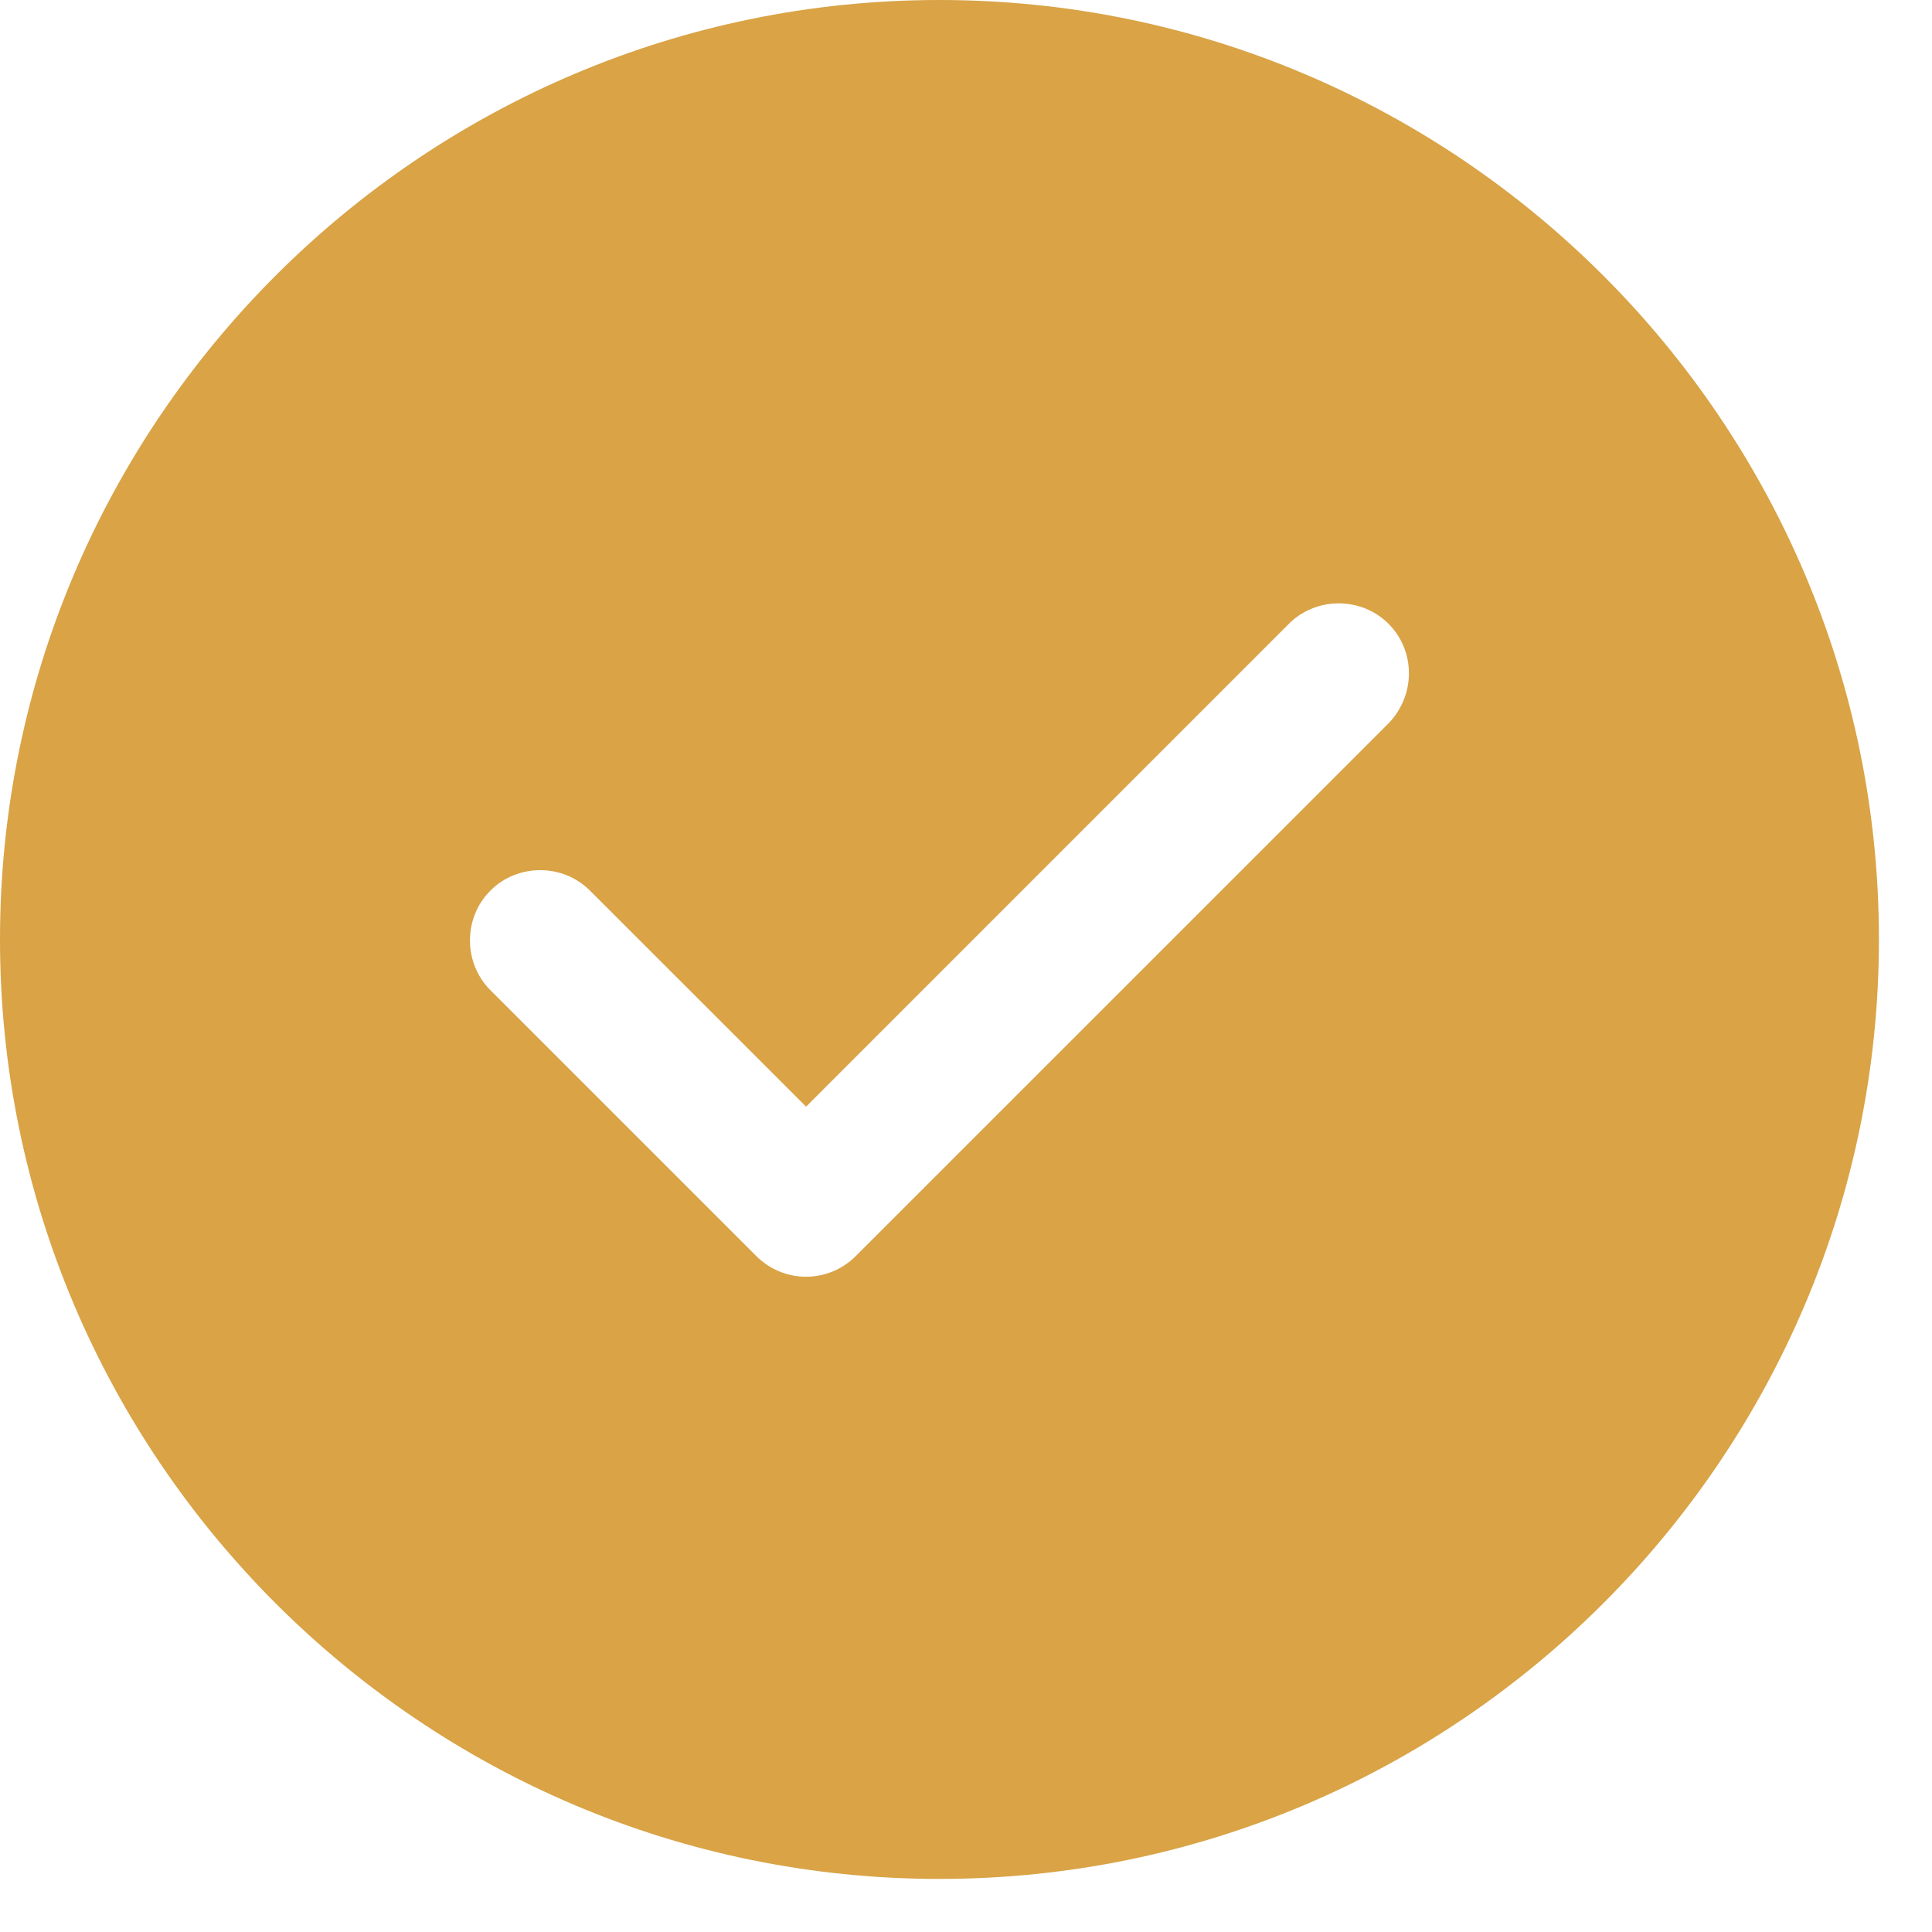 <svg width="36" height="36" viewBox="0 0 36 36" fill="none" xmlns="http://www.w3.org/2000/svg">
<path d="M17.505 0C7.86 0 0 7.86 0 17.505C0 27.151 7.86 35.011 17.505 35.011C27.151 35.011 35.011 27.151 35.011 17.505C35.011 7.86 27.151 0 17.505 0ZM25.873 13.479L15.947 23.404C15.702 23.65 15.37 23.79 15.02 23.79C14.669 23.79 14.337 23.65 14.092 23.404L9.138 18.451C8.63 17.943 8.63 17.103 9.138 16.595C9.645 16.087 10.486 16.087 10.993 16.595L15.02 20.621L24.017 11.623C24.525 11.116 25.365 11.116 25.873 11.623C26.38 12.131 26.38 12.954 25.873 13.479Z" fill="#D9A346"/>
</svg>

